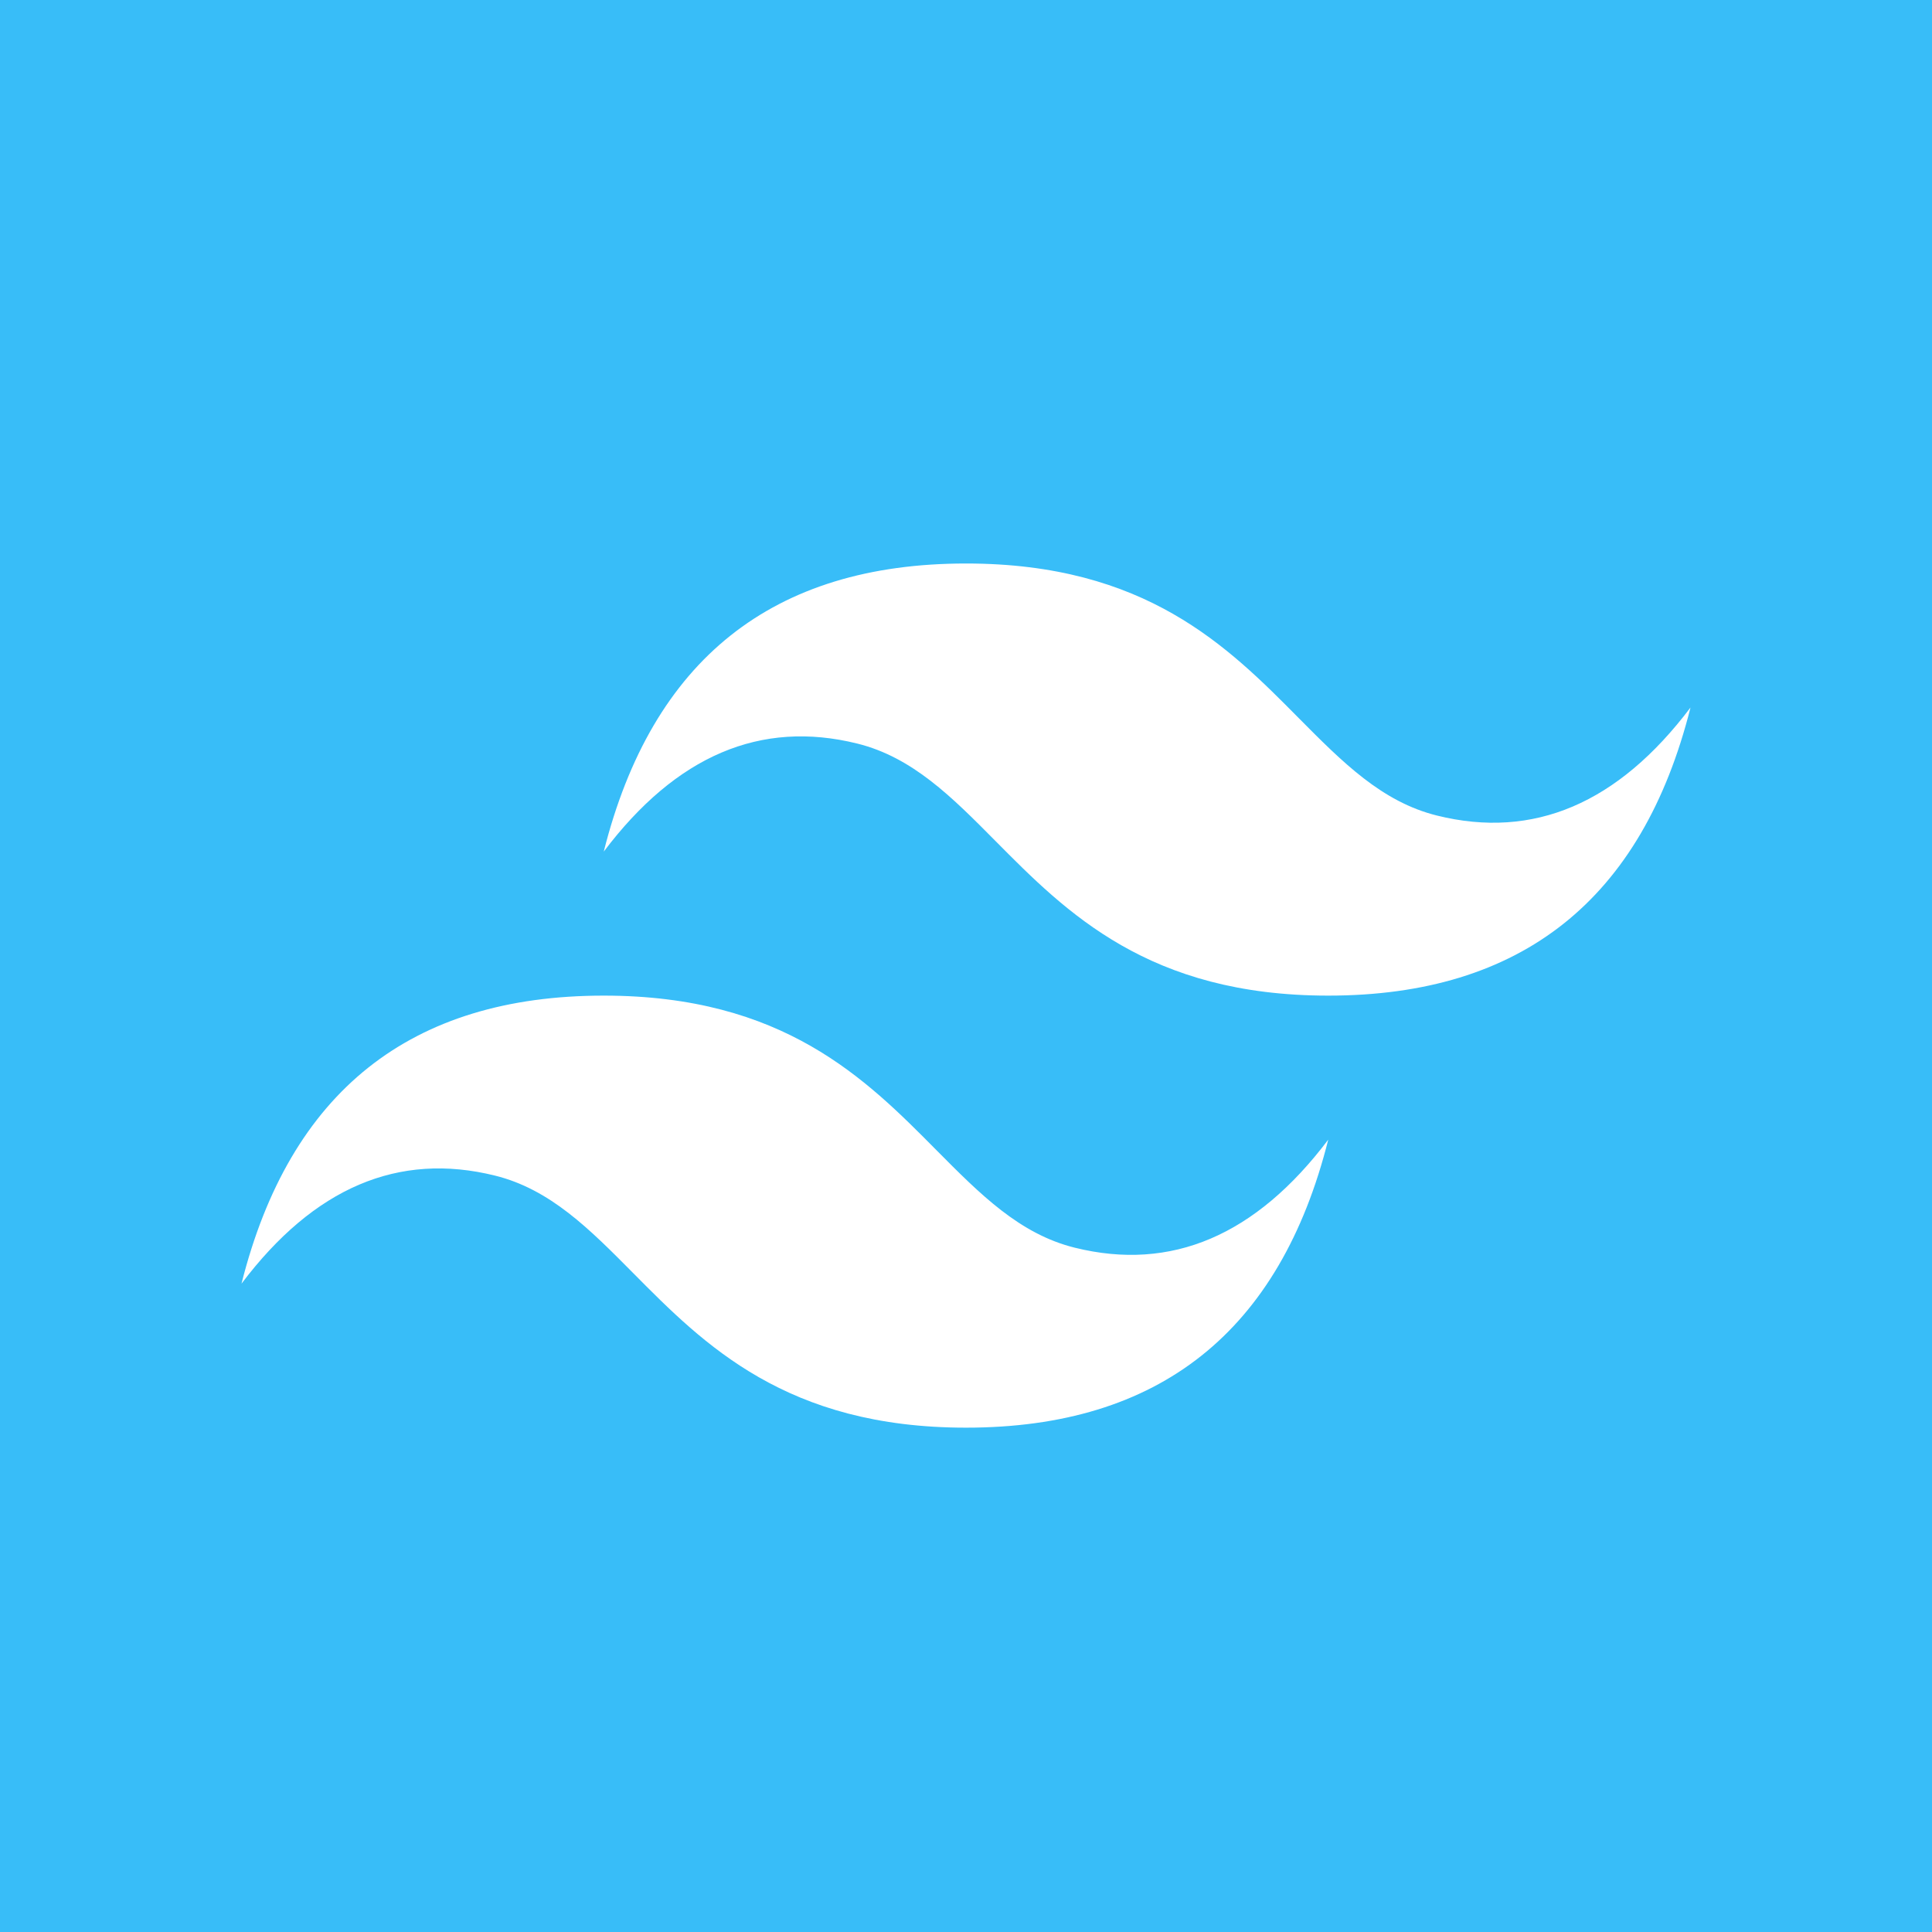 <svg width="24" height="24" viewBox="0 0 24 24" fill="none" xmlns="http://www.w3.org/2000/svg">
<rect width="24" height="24" fill="#38BDF8"/>
<path fill-rule="evenodd" clip-rule="evenodd" d="M12 7C9.6 7 8.1 8.193 7.5 10.579C8.4 9.386 9.45 8.939 10.65 9.237C11.335 9.407 11.824 9.9 12.366 10.447C13.248 11.337 14.27 12.368 16.5 12.368C18.9 12.368 20.4 11.175 21 8.789C20.1 9.982 19.05 10.429 17.85 10.131C17.165 9.961 16.676 9.467 16.134 8.921C15.252 8.03 14.231 7 12 7ZM7.5 12.368C5.1 12.368 3.6 13.56 3 15.946C3.9 14.753 4.95 14.306 6.15 14.604C6.835 14.774 7.324 15.268 7.866 15.815C8.748 16.705 9.769 17.735 12 17.735C14.4 17.735 15.9 16.543 16.5 14.157C15.6 15.35 14.55 15.797 13.35 15.499C12.665 15.329 12.176 14.835 11.634 14.289C10.752 13.398 9.73 12.368 7.5 12.368Z" fill="white"/>
</svg>
